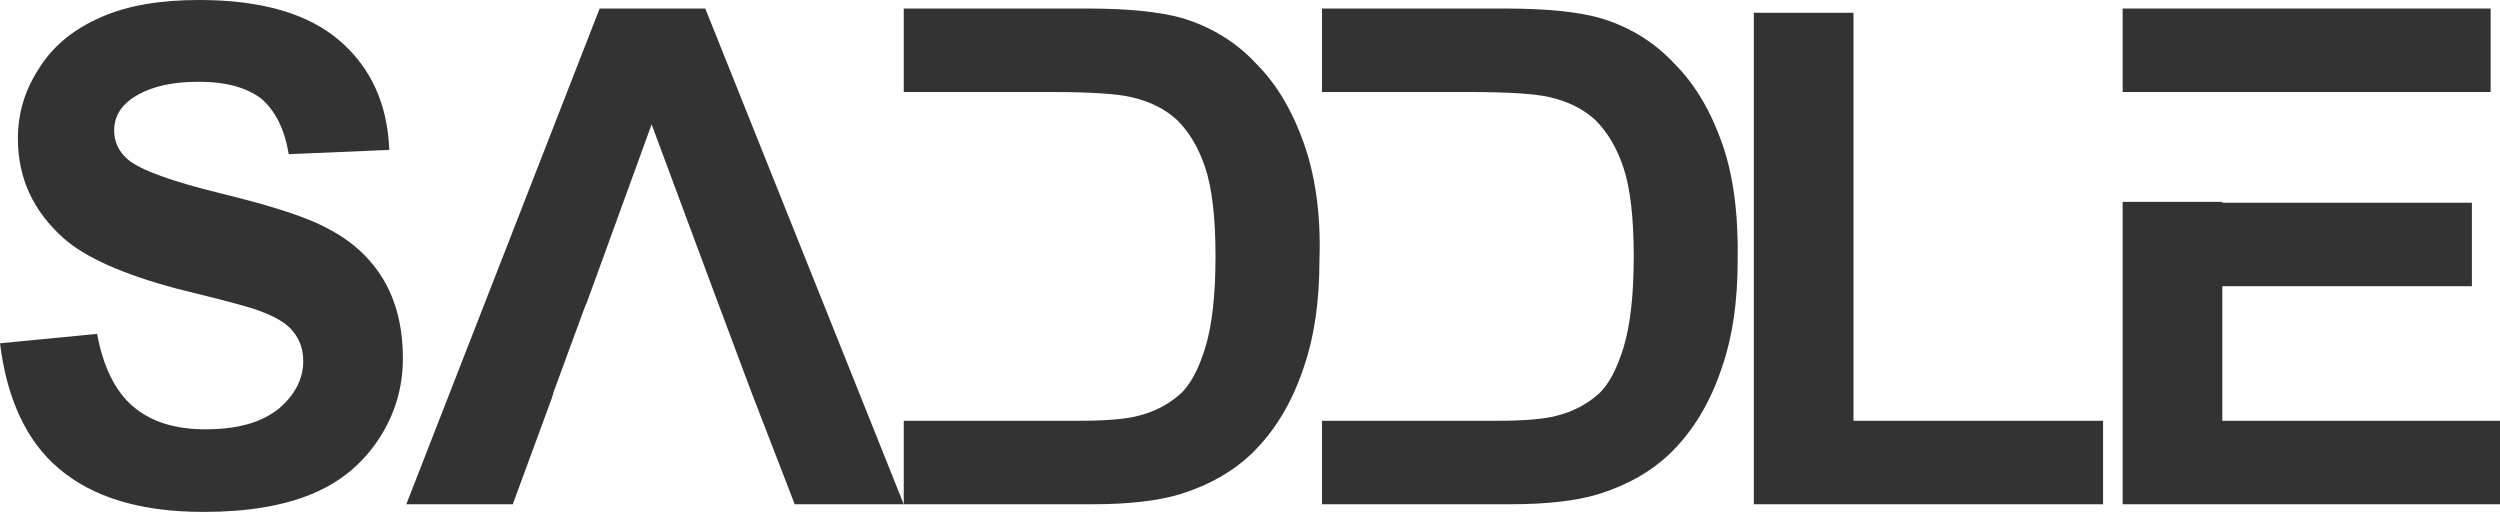<?xml version="1.0" encoding="utf-8"?>
<!-- Generator: Adobe Illustrator 27.2.0, SVG Export Plug-In . SVG Version: 6.00 Build 0)  -->
<svg version="1.1" id="Layer_1" xmlns="http://www.w3.org/2000/svg" xmlns:xlink="http://www.w3.org/1999/xlink" x="0px" y="0px"
	 viewBox="0 0 293.5 60.3" style="enable-background:new 0 0 293.5 60.3;" xml:space="preserve">
<style type="text/css">
	.st0{fill:#333333;}
</style>
<g>
	<path class="st0" d="M0,40.3l11.4-1.1c0.7,3.8,2.1,6.7,4.2,8.5c2.1,1.8,4.9,2.7,8.5,2.7c3.8,0,6.6-0.8,8.6-2.4
		c1.9-1.6,2.9-3.5,2.9-5.6c0-1.4-0.4-2.5-1.2-3.5c-0.8-1-2.2-1.8-4.2-2.5c-1.4-0.5-4.5-1.3-9.4-2.5C14.4,32.2,10,30.2,7.5,28
		c-3.6-3.2-5.4-7.1-5.4-11.7c0-3,0.8-5.7,2.5-8.3C6.3,5.3,8.7,3.4,11.9,2c3.2-1.4,7-2,11.5-2c7.3,0,12.8,1.6,16.5,4.8
		c3.7,3.2,5.6,7.5,5.8,12.8l-11.8,0.5c-0.5-3-1.6-5.1-3.2-6.5c-1.7-1.3-4.1-2-7.4-2c-3.4,0-6.1,0.7-8,2.1c-1.2,0.9-1.9,2.1-1.9,3.6
		c0,1.4,0.6,2.6,1.7,3.5c1.5,1.2,5.1,2.5,10.8,3.9c5.7,1.4,10,2.7,12.7,4.2c2.7,1.4,4.9,3.4,6.4,5.9c1.5,2.5,2.3,5.6,2.3,9.3
		c0,3.3-0.9,6.5-2.8,9.4c-1.9,2.9-4.5,5.1-7.9,6.5c-3.4,1.4-7.6,2.1-12.7,2.1c-7.4,0-13-1.7-17-5.1C3.1,51.8,0.8,46.8,0,40.3z"/>
	<path class="st0" d="M82.8,1H70.4L47.7,59.2h12.5l4.6-12.5L65,46l3.6-9.8l0.3-0.7l7.6-20.9l7.1,19.1h0L88.2,46h0l5.1,13.2h12.8
		L82.8,1z"/>
	<path class="st0" d="M153.1,16.9c-1.3-3.7-3.1-6.9-5.6-9.4c-2.4-2.6-5.4-4.4-8.8-5.4c-2.5-0.7-6.2-1.1-11.1-1.1h-21.5v9.8h17
		c4.8,0,8,0.2,9.7,0.6c2.2,0.5,4,1.4,5.4,2.7c1.4,1.4,2.5,3.2,3.3,5.6c0.8,2.4,1.2,5.9,1.2,10.4c0,4.5-0.4,8.1-1.2,10.7
		c-0.8,2.6-1.8,4.5-3.1,5.6c-1.3,1.1-2.8,1.9-4.7,2.4c-1.5,0.4-3.8,0.6-7.1,0.6h-20.5v9.8h22.1c4.3,0,7.8-0.4,10.4-1.2
		c3.5-1.1,6.2-2.7,8.3-4.7c2.7-2.6,4.8-6,6.2-10.3c1.2-3.5,1.8-7.6,1.8-12.4C155.1,25.2,154.4,20.6,153.1,16.9z"/>
	<path class="st0" d="M202.2,16.9c-1.3-3.7-3.1-6.9-5.6-9.4c-2.4-2.6-5.4-4.4-8.8-5.4c-2.5-0.7-6.2-1.1-11.1-1.1h-21.5v9.8h17
		c4.8,0,8,0.2,9.7,0.6c2.2,0.5,4,1.4,5.4,2.7c1.4,1.4,2.5,3.2,3.3,5.6c0.8,2.4,1.2,5.9,1.2,10.4c0,4.5-0.4,8.1-1.2,10.7
		c-0.8,2.6-1.8,4.5-3.1,5.6c-1.3,1.1-2.8,1.9-4.7,2.4c-1.5,0.4-3.8,0.6-7.1,0.6h-20.5v9.8h22.1c4.3,0,7.8-0.4,10.4-1.2
		c3.5-1.1,6.2-2.7,8.3-4.7c2.7-2.6,4.8-6,6.2-10.3c1.2-3.5,1.8-7.6,1.8-12.4C204.1,25.2,203.5,20.6,202.2,16.9z"/>
	<polygon class="st0" points="205.9,59.2 205.9,1.5 217.6,1.5 217.6,49.4 246.9,49.4 246.9,59.2 	"/>
	<rect x="249.2" y="1" class="st0" width="43.2" height="9.8"/>
	<polygon class="st0" points="293.5,49.4 293.5,59.2 249.2,59.2 249.2,23.7 260.9,23.7 260.9,23.8 290.2,23.8 290.2,33.6 
		260.9,33.6 260.9,49.4 	"/>
</g>
</svg>
